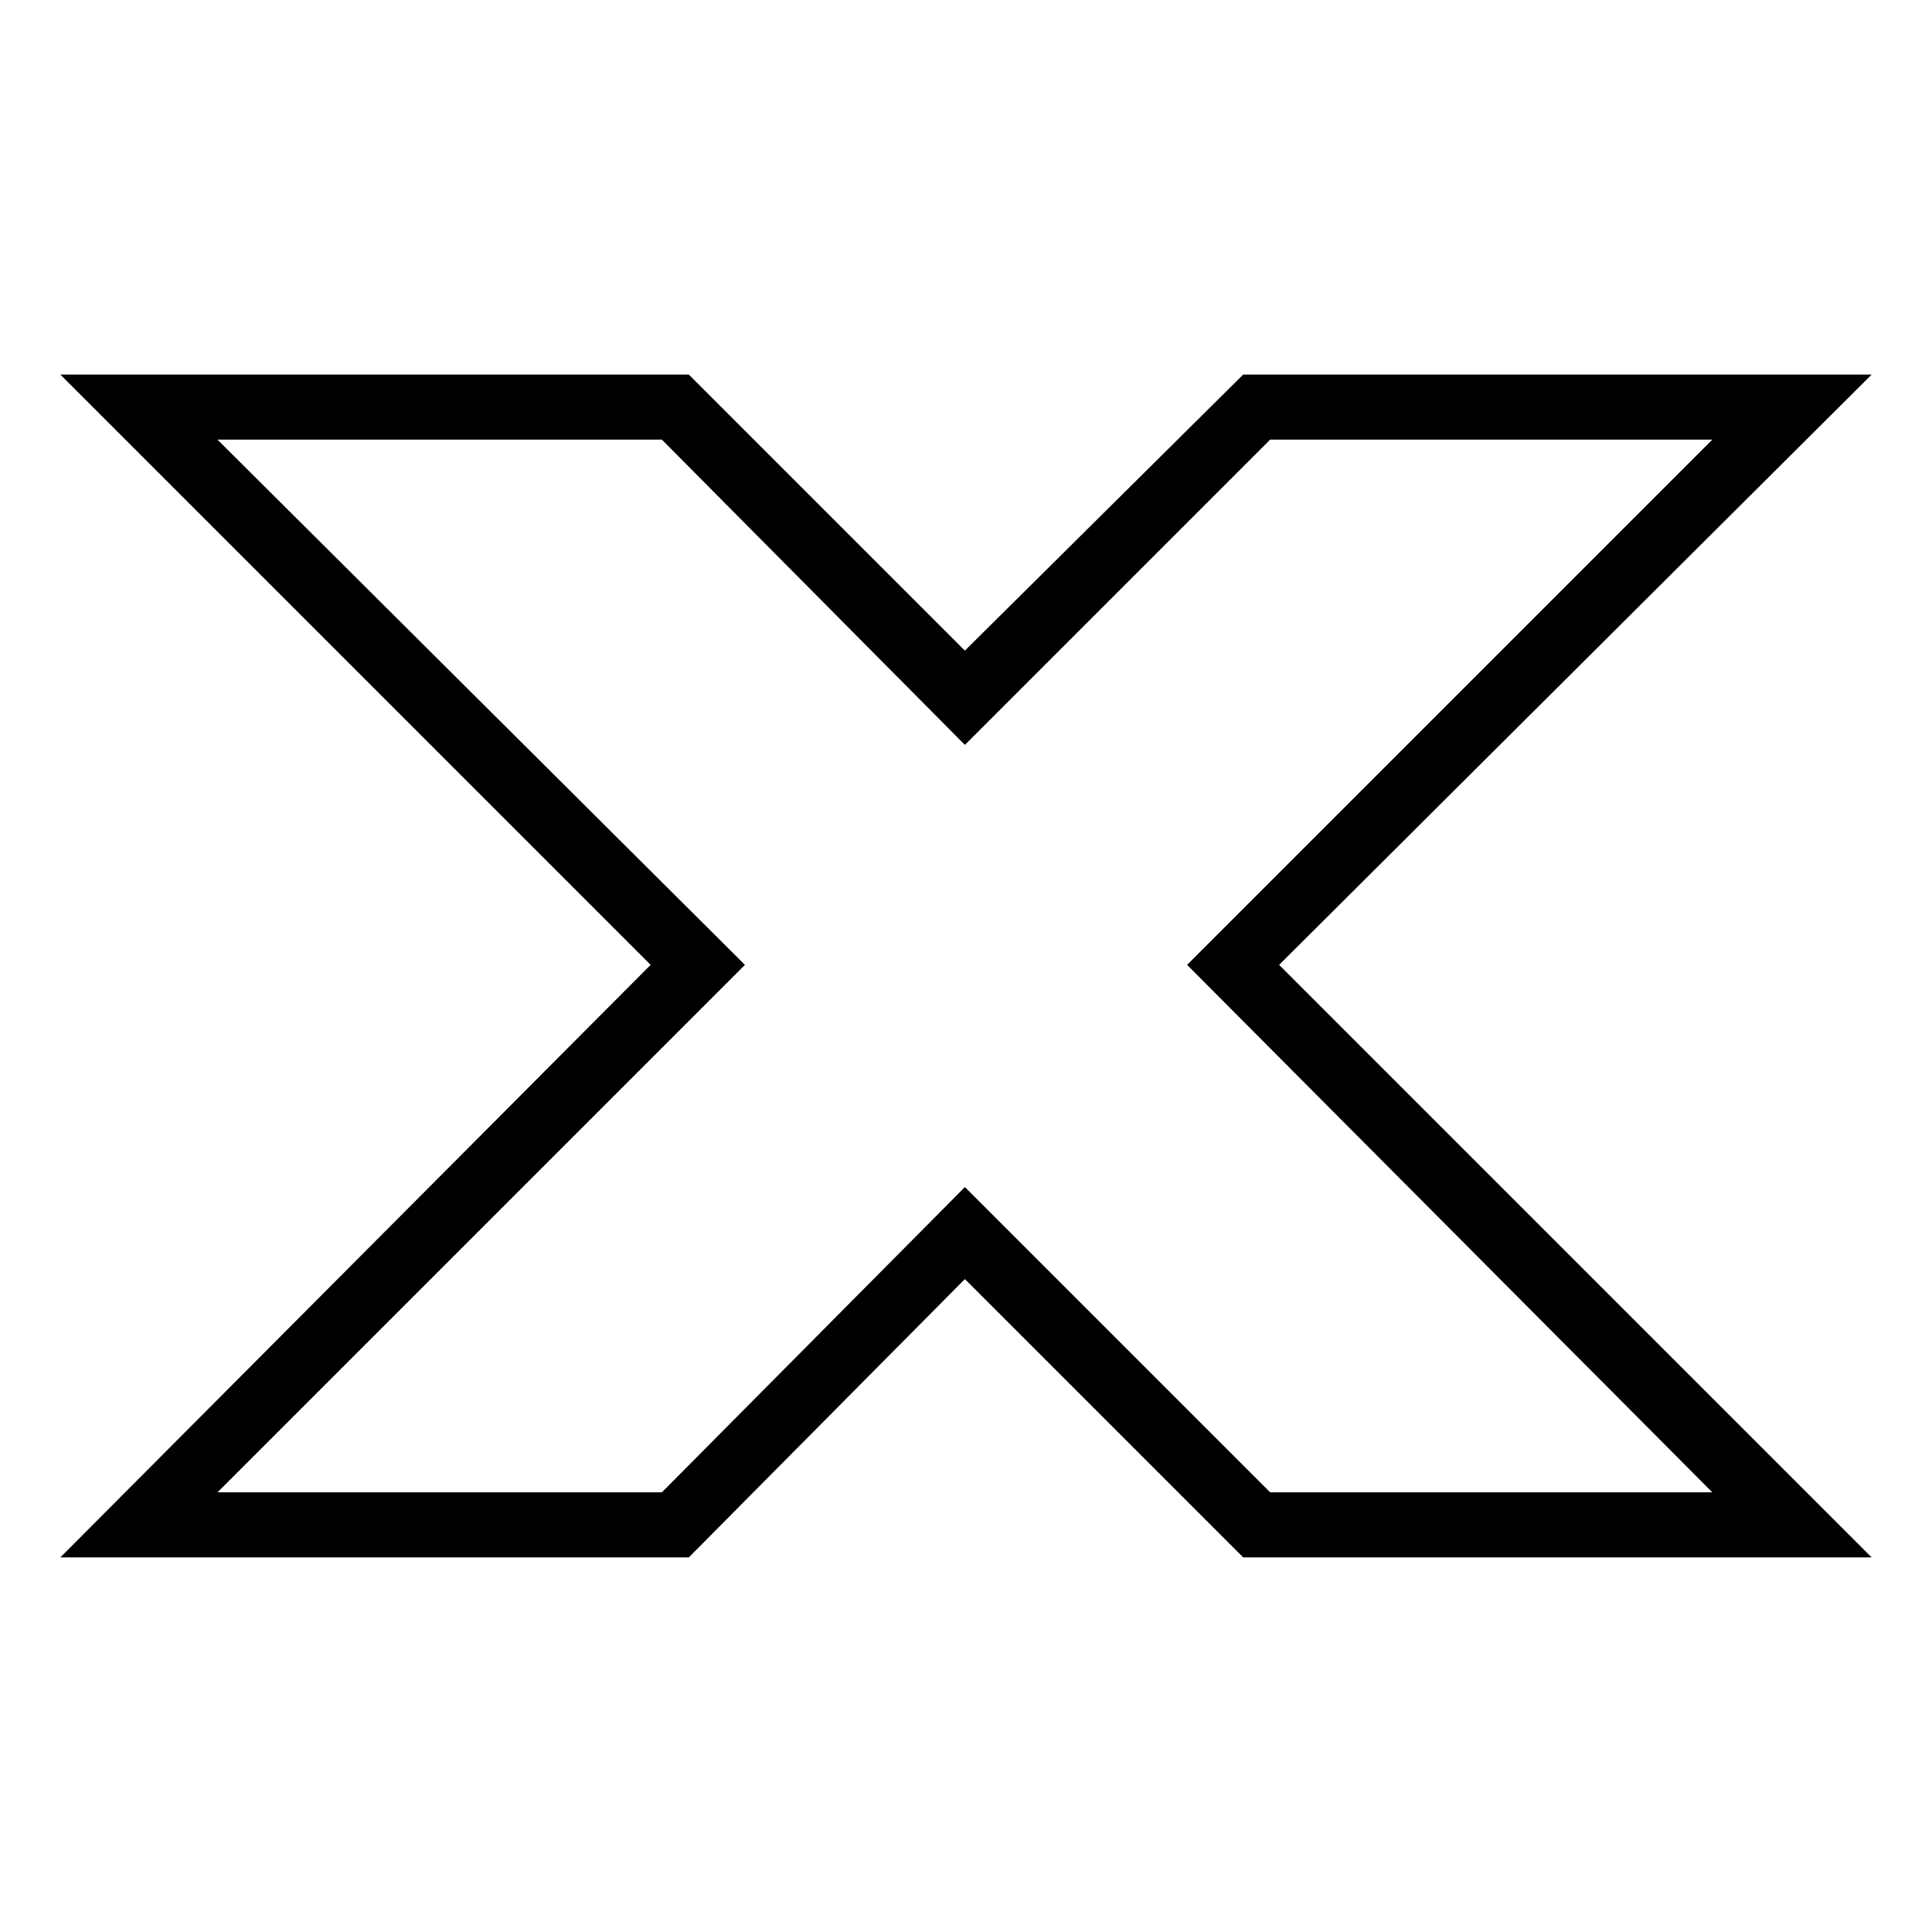 <?xml version="1.0" encoding="UTF-8"?>
<!-- Uploaded to: ICON Repo, www.svgrepo.com, Generator: ICON Repo Mixer Tools -->
<svg fill="#000000" width="800px" height="800px" version="1.1" viewBox="144 144 512 512" xmlns="http://www.w3.org/2000/svg">
 <path d="m482.98 399.7 157.03 157.03h-166.55l-73.758-73.758-73.164 73.758h-166.55l156.44-157.03-156.44-156.44h166.55l73.164 73.164 73.758-73.164h166.55zm-24.387 0 139.19 139.78h-117.18l-80.895-80.895-80.301 80.895h-117.77l139.78-139.78-139.78-139.19h117.77l80.301 80.895 80.895-80.895h117.18z" fill-rule="evenodd"/>
</svg>